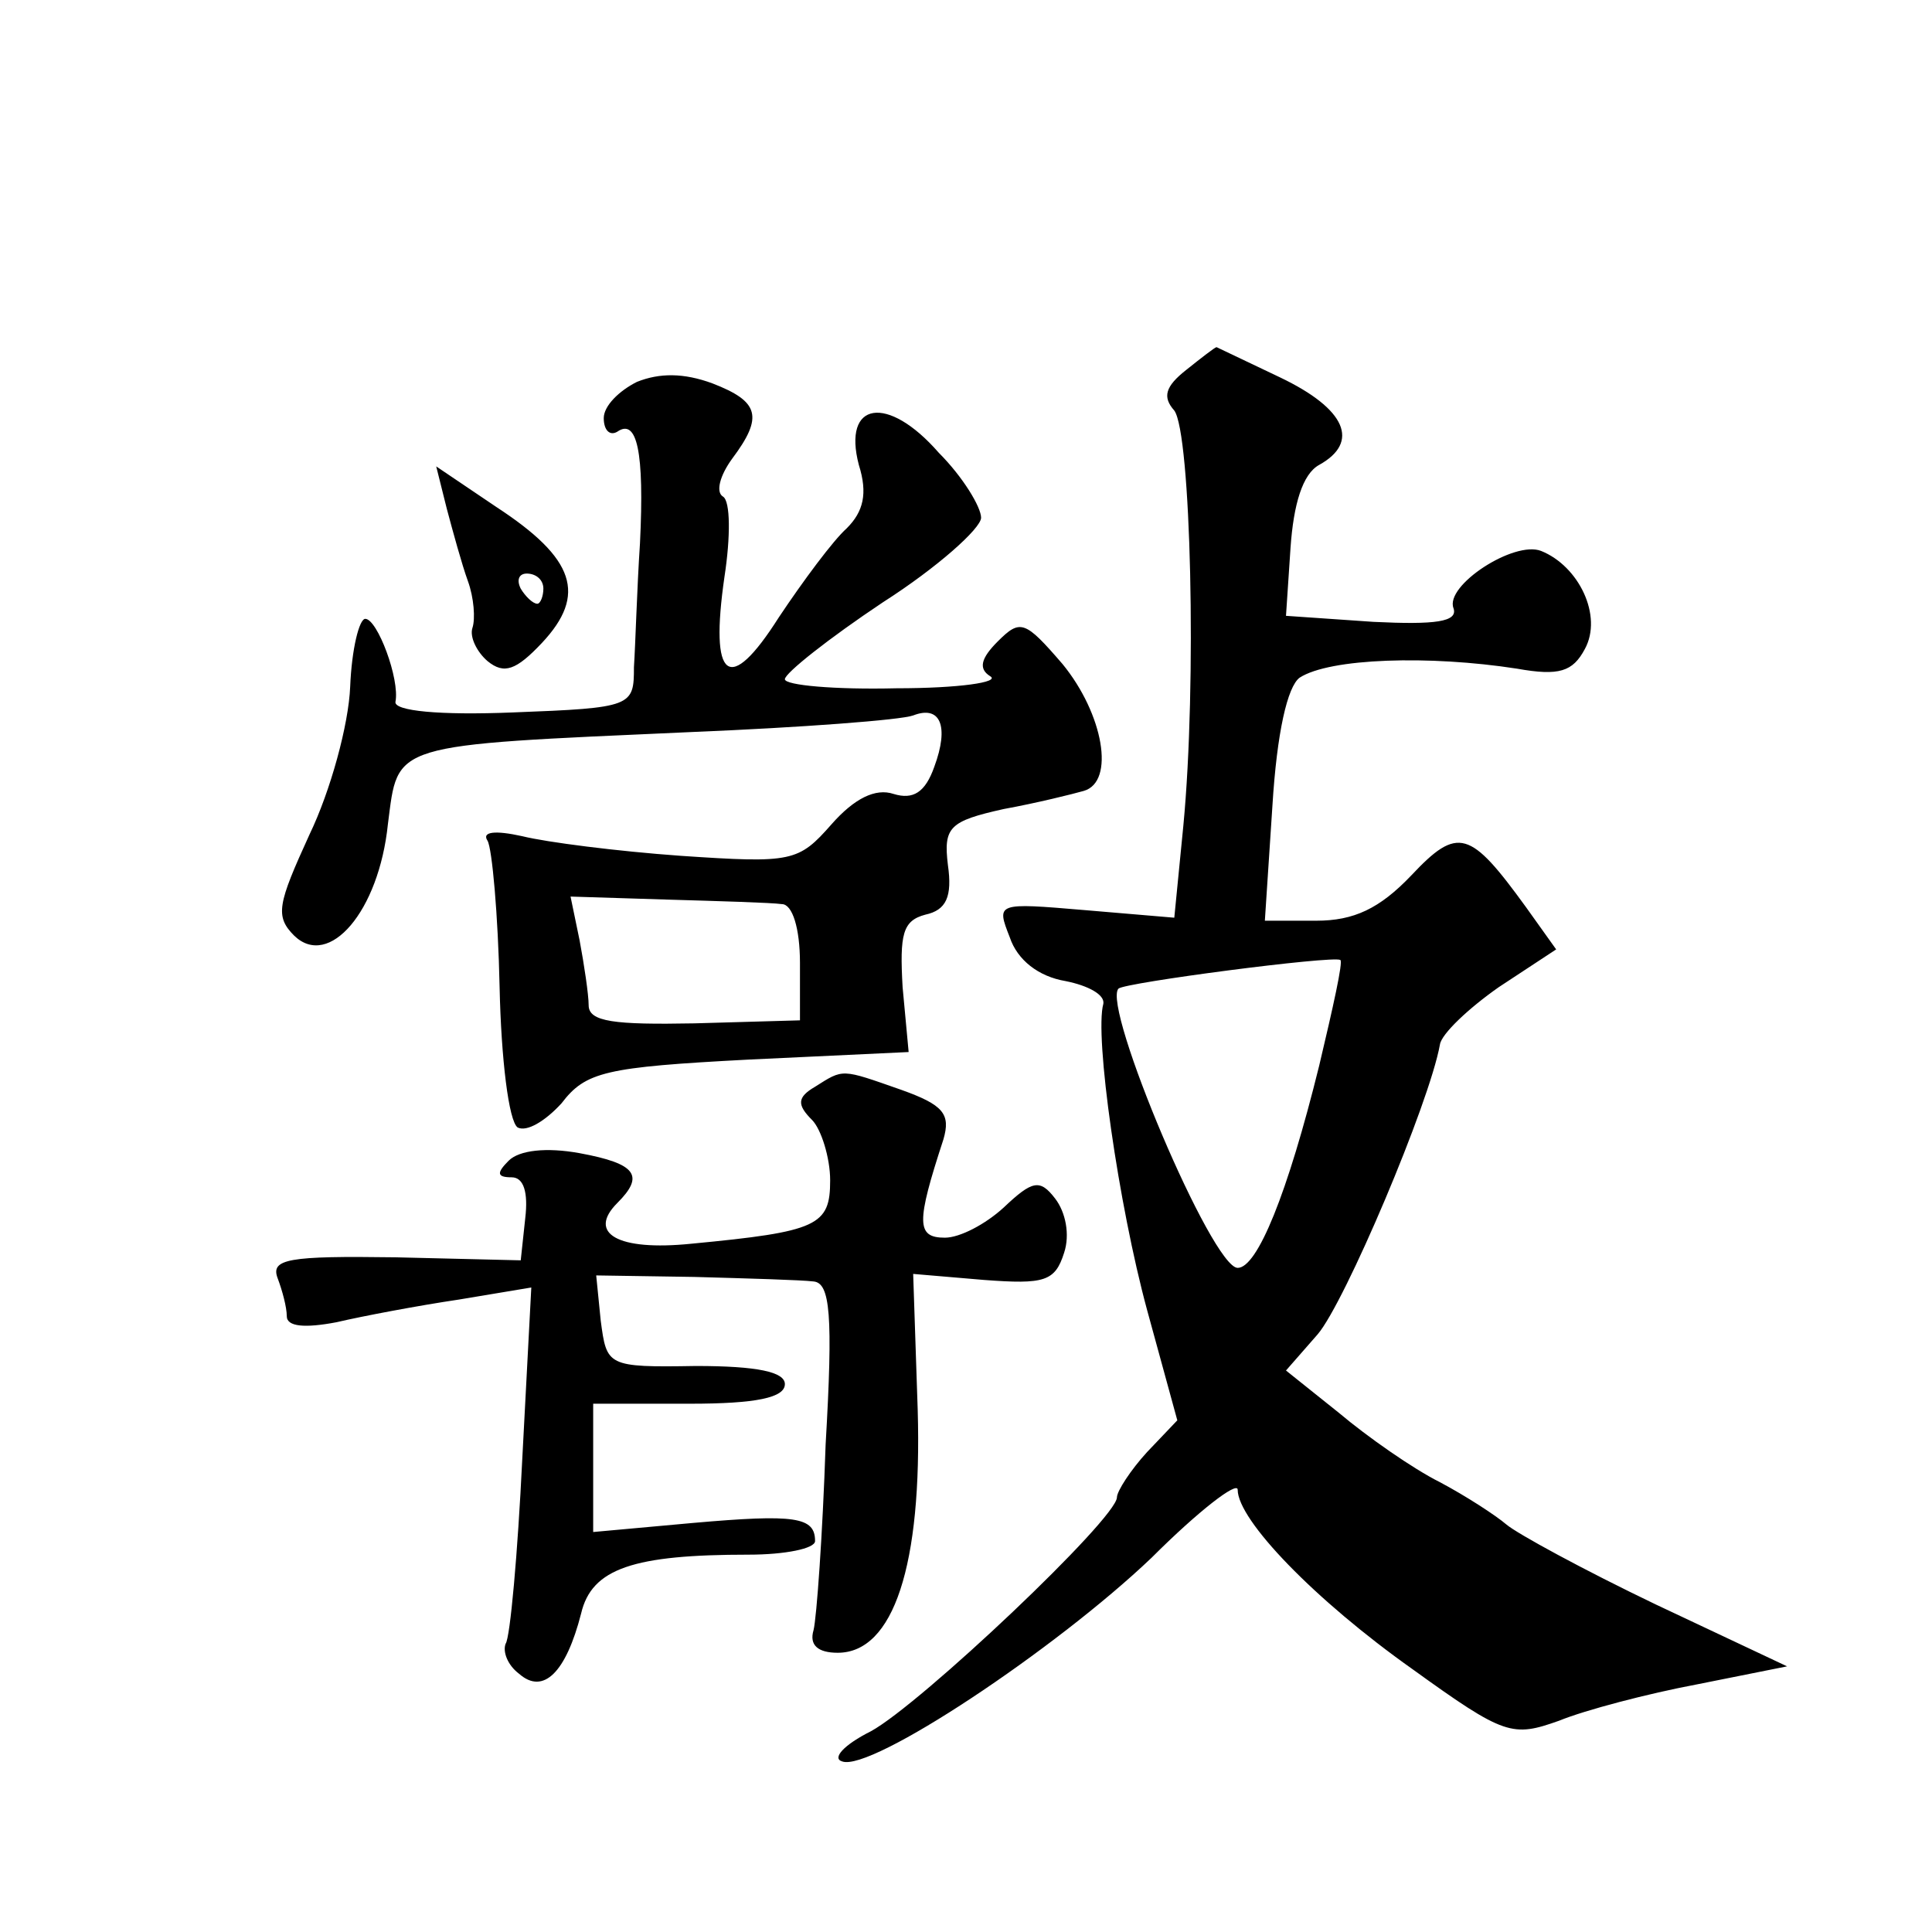 <?xml version="1.0" standalone="no"?>
<!DOCTYPE svg PUBLIC "-//W3C//DTD SVG 20010904//EN"
 "http://www.w3.org/TR/2001/REC-SVG-20010904/DTD/svg10.dtd">
<svg version="1.0" xmlns="http://www.w3.org/2000/svg"
 width="128pt" height="128pt" viewBox="0 0 128 128"
 preserveAspectRatio="xMidYMid meet">
<g transform="translate(0,128) scale(0.1,-0.1)"
fill="#0" stroke="none">
<path d="M786 1035 c-14 -11 -16 -18 -8 -27 11 -15 15 -181 6 -275 l-6 -61 -59
5 c-59 5 -59 5 -50 -18 5 -15 19 -26 37 -29 15 -3 26 -9 25 -15 -6 -21 10 -133
29 -203 l20 -73 -20 -21 c-11 -12 -20 -26 -20 -30 0 -14 -130 -137 -163 -155 -18
-9 -26 -18 -19 -20 19 -7 141 74 205 135 31 31 57 51 57 45 0 -20 51 -73 116 -119
61 -44 66 -45 97 -34 17 7 59 18 91 24 l60 12 -87 41 c-48 23 -92 47 -99 53 -7
6 -27 19 -44 28 -18 9 -48 30 -67 46 l-35 28 21 24 c18 21 74 153 81 192 1 7 19
24 39 38 l38 25 -20 28 c-37 51 -45 54 -76 21 -21 -22 -38 -30 -63 -30 l-34 0 5
76 c3 49 10 79 18 85 20 13 86 15 144 6 28 -5 37 -2 45 13 12 22 -4 55 -29 65 -18
7 -64 -23 -58 -38 3 -9 -12 -11 -53 -9 l-58 4 3 45 c2 29 8 49 19 55 27 15 18 37
-26 58 -23 11 -42 20 -42 20 -1 0 -10 -7 -20 -15z m88 -461 c-21 -85 -41 -134 -54
-134 -17 0 -90 173 -79 185 4 4 142 22 147 19 2 -1 -5 -32 -14 -70z M422 1027 c-12
-6 -22 -16 -22 -24 0 -8 4 -12 9 -9 13 9 18 -13 15 -74 -2 -30 -3 -67 -4 -82 0
-26 -1 -27 -80 -30 -49 -2 -79 1 -78 7 3 15 -12 55 -20 55 -4 0 -9 -20 -10 -45
-1 -25 -13 -69 -27 -98 -21 -46 -23 -54 -10 -67 23 -22 56 16 62 74 7 54 0 52 201
61 73 3 139 8 147 11 18 7 24 -7 14 -34 -6 -17 -14 -22 -27 -18 -12 4 -26 -3 -41
-20 -22 -25 -26 -26 -100 -21 -42 3 -89 9 -105 13 -18 4 -27 3 -23 -3 3 -5 7 -49
8 -97 1 -47 6 -89 12 -93 6 -3 18 4 29 16 16 21 29 24 124 29 l106 5 -4 43 c-2
35 0 44 15 48 14 3 18 12 15 33 -3 25 1 29 37 37 22 4 46 10 53 12 21 6 13 51 -14
84 -25 29 -28 30 -43 15 -11 -11 -13 -18 -5 -23 7 -4 -21 -8 -62 -8 -41 -1 -74
2 -74 6 0 4 29 27 65 51 36 23 65 49 65 56 0 7 -12 27 -28 43 -34 39 -64 34 -53
-8 6 -19 3 -31 -8 -42 -9 -8 -29 -35 -45 -59 -33 -52 -46 -42 -36 27 4 26 4 50
-1 53 -5 3 -2 14 6 25 21 28 18 38 -13 50 -19 7 -35 7 -50 1z m96 -346 c7 0 12
-16 12 -39 l0 -38 -70 -2 c-53 -1 -70 1 -70 12 0 7 -3 27 -6 43 l-6 29 64 -2 c34
-1 69 -2 76 -3z M296 943 c4 -15 10 -37 14 -48 4 -11 5 -25 3 -31 -2 -6 3 -16 10
-22 11 -9 19 -6 36 12 30 32 22 56 -30 90 l-40 27 7 -28z m64 -53 c0 -5 -2 -10
-4 -10 -3 0 -8 5 -11 10 -3 6 -1 10 4 10 6 0 11 -4 11 -10z M540 560 c-12 -7 -12
-12 -2 -22 6 -6 12 -25 12 -40 0 -30 -8 -34 -92 -42 -49 -5 -69 7 -49 27 18 18
13 26 -25 33 -22 4 -40 2 -47 -5 -8 -8 -8 -11 2 -11 8 0 11 -10 9 -27 l-3 -28 -83
2 c-71 1 -83 -1 -78 -14 3 -8 6 -19 6 -25 0 -7 12 -8 33 -4 17 4 54 11 81 15 l48
8 -6 -114 c-3 -62 -8 -118 -11 -122 -2 -5 1 -14 9 -20 16 -14 31 1 41 40 7 30 35
39 111 39 24 0 44 4 44 9 0 16 -13 18 -81 12 l-66 -6 0 42 0 43 64 0 c44 0 63 4
63 13 0 8 -18 12 -59 12 -59 -1 -59 0 -63 30 l-3 30 65 -1 c36 -1 71 -2 79 -3 11
-1 13 -22 8 -108 -2 -60 -6 -115 -8 -123 -3 -10 3 -15 16 -15 37 0 56 58 53 161
l-3 90 47 -4 c40 -3 47 -1 53 18 4 12 1 27 -6 36 -10 13 -15 12 -34 -6 -12 -11
-29 -20 -39 -20 -19 0 -19 10 -1 65 5 17 0 23 -28 33 -40 14 -38 14 -57 2z"/>
</g>
</svg>
